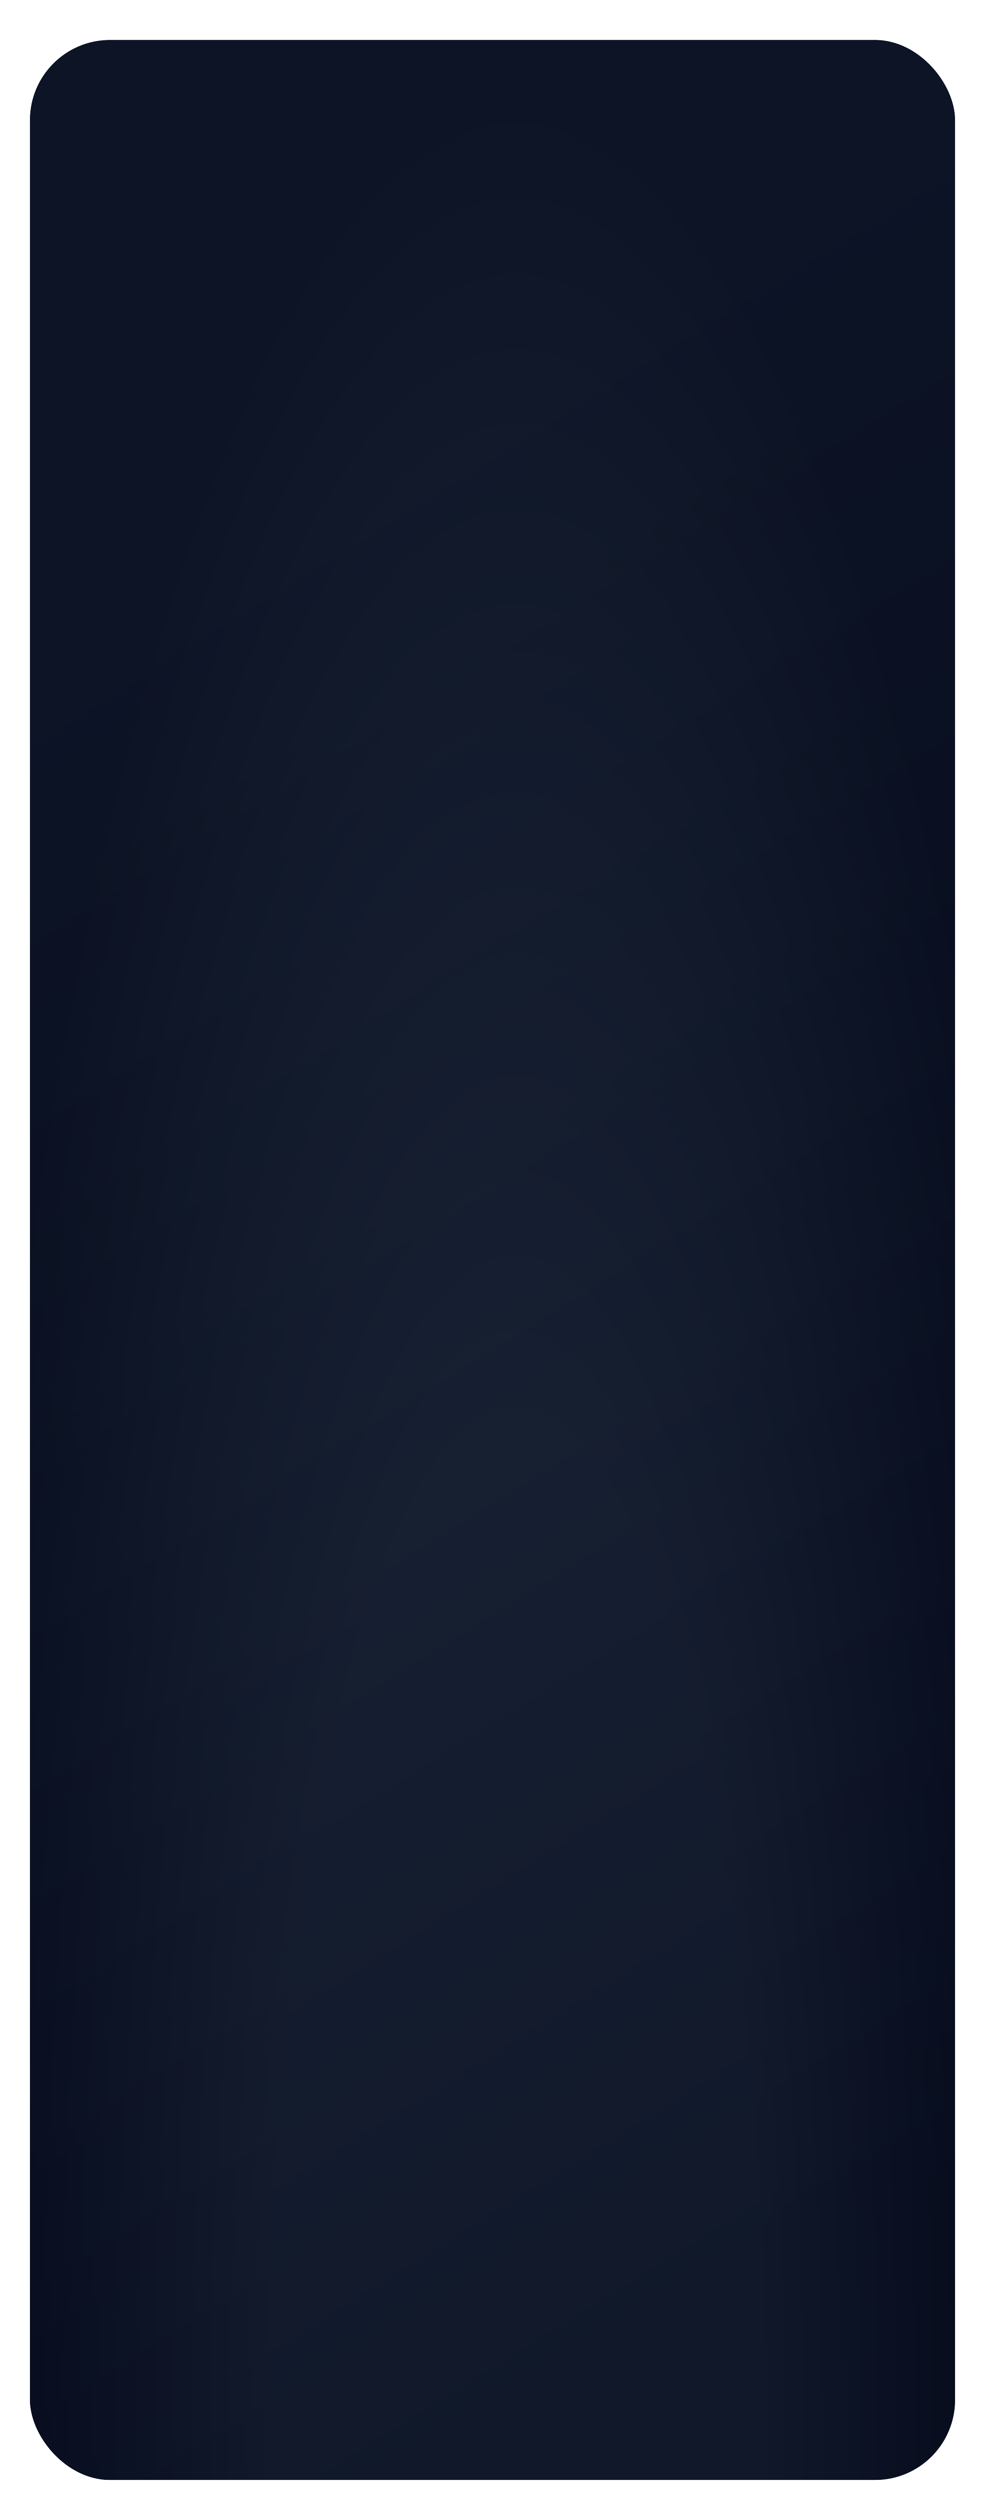 <svg width="394" height="999" viewBox="0 0 394 999" fill="none" xmlns="http://www.w3.org/2000/svg" xmlns:xlink="http://www.w3.org/1999/xlink">
<g filter="url(#filter0_dd_4280_35426)">
<rect x="12" y="2" width="370" height="975" rx="32" fill="#020617"/>
<rect x="12" y="2" width="370" height="975" rx="32" fill="url(#pattern0_4280_35426)" fill-opacity="0.4"/>
<rect x="12" y="2" width="370" height="975" rx="32" fill="url(#paint0_linear_4280_35426)"/>
<rect x="12" y="2" width="370" height="975" rx="32" fill="url(#paint1_radial_4280_35426)" fill-opacity="0.5"/>
</g>
<defs>
<filter id="filter0_dd_4280_35426" x="0" y="0" width="394" height="999" filterUnits="userSpaceOnUse" color-interpolation-filters="sRGB">
<feFlood flood-opacity="0" result="BackgroundImageFix"/>
<feColorMatrix in="SourceAlpha" type="matrix" values="0 0 0 0 0 0 0 0 0 0 0 0 0 0 0 0 0 0 127 0" result="hardAlpha"/>
<feMorphology radius="4" operator="erode" in="SourceAlpha" result="effect1_dropShadow_4280_35426"/>
<feOffset dy="4"/>
<feGaussianBlur stdDeviation="3"/>
<feComposite in2="hardAlpha" operator="out"/>
<feColorMatrix type="matrix" values="0 0 0 0 0 0 0 0 0 0 0 0 0 0 0 0 0 0 0.1 0"/>
<feBlend mode="normal" in2="BackgroundImageFix" result="effect1_dropShadow_4280_35426"/>
<feColorMatrix in="SourceAlpha" type="matrix" values="0 0 0 0 0 0 0 0 0 0 0 0 0 0 0 0 0 0 127 0" result="hardAlpha"/>
<feMorphology radius="3" operator="erode" in="SourceAlpha" result="effect2_dropShadow_4280_35426"/>
<feOffset dy="10"/>
<feGaussianBlur stdDeviation="7.5"/>
<feComposite in2="hardAlpha" operator="out"/>
<feColorMatrix type="matrix" values="0 0 0 0 0 0 0 0 0 0 0 0 0 0 0 0 0 0 0.1 0"/>
<feBlend mode="normal" in2="effect1_dropShadow_4280_35426" result="effect2_dropShadow_4280_35426"/>
<feBlend mode="normal" in="SourceGraphic" in2="effect2_dropShadow_4280_35426" result="shape"/>
</filter>
<linearGradient id="paint0_linear_4280_35426" x1="197" y1="157.171" x2="564.469" y2="748.736" gradientUnits="userSpaceOnUse">
<stop stop-color="#1E293B" stop-opacity="0.8"/>
<stop offset="1" stop-color="#020617"/>
</linearGradient>
<radialGradient id="paint1_radial_4280_35426" cx="0" cy="0" r="1" gradientUnits="userSpaceOnUse" gradientTransform="translate(206.382 977) rotate(-90) scale(975 228.759)">
<stop offset="0.438" stop-color="#1E293B"/>
<stop offset="1" stop-color="#020617"/>
</radialGradient>
<pattern id="pattern0_4280_35426" patternUnits="userSpaceOnUse" patternTransform="matrix(66 0 0 66 12 2)" preserveAspectRatio="none" viewBox="0 0 30 30" width="1" height="1">
<g id="pattern0_4280_35426_inner">
<line x1="8" x2="8" y2="30" stroke="#334155"/>
<line x1="30" y1="8" x2="-2.18557e-08" y2="8" stroke="#334155"/>
<line x1="23" x2="23" y2="30" stroke="#334155"/>
<line x1="30" y1="23" x2="-2.18557e-08" y2="23" stroke="#334155"/>
</g>
</pattern></defs>
</svg>
